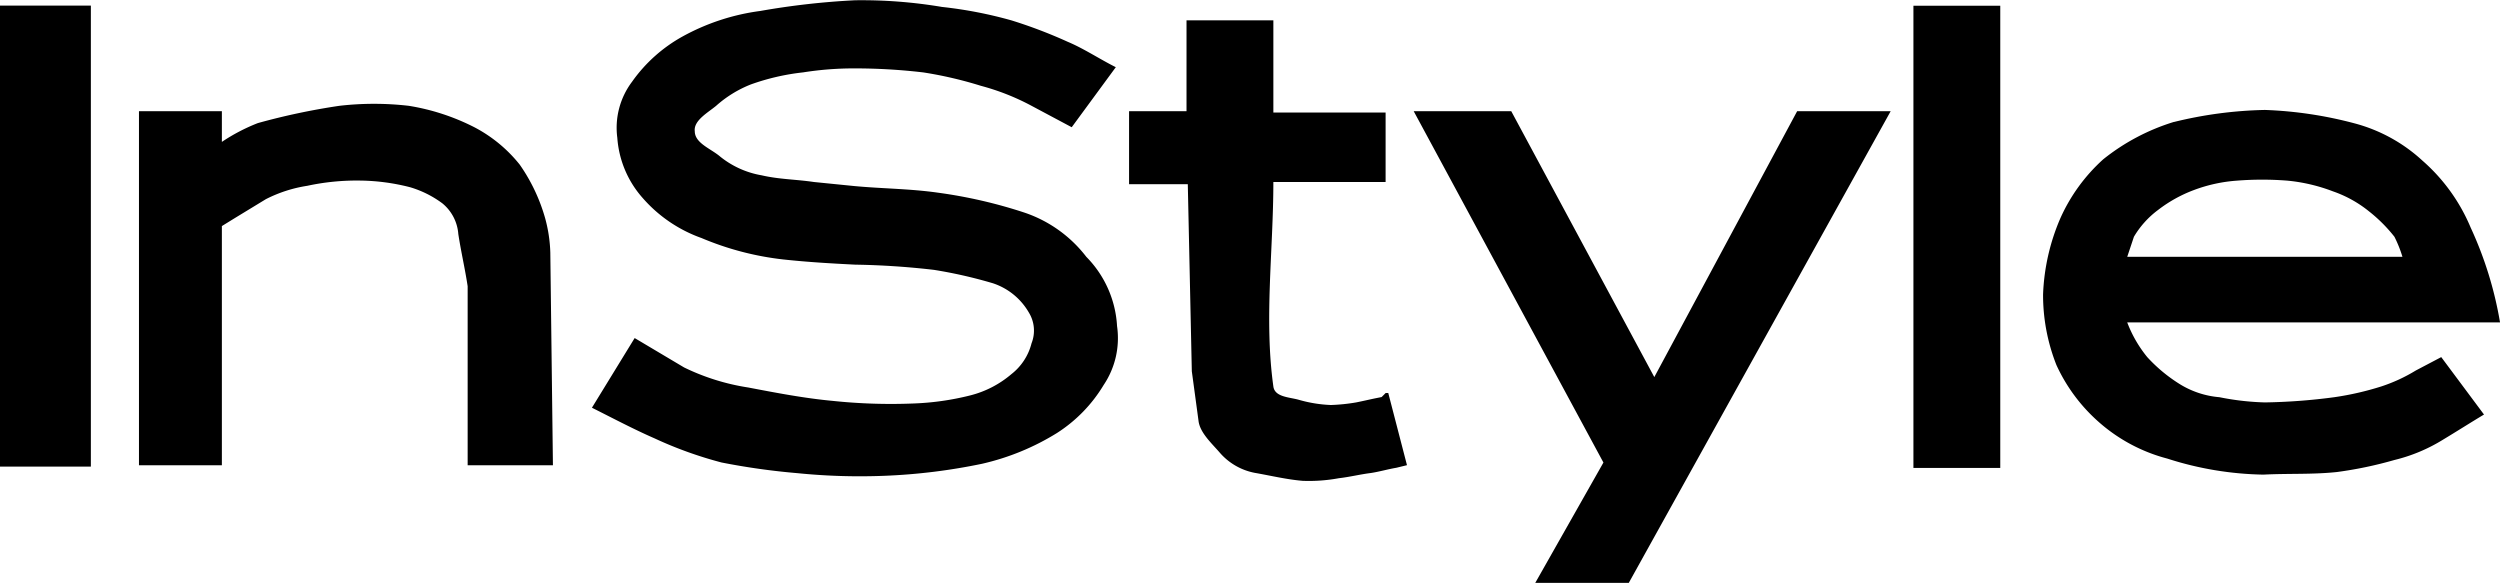<svg id="In_Style_sw" xmlns="http://www.w3.org/2000/svg" width="95.776" height="22.329" viewBox="0 0 95.776 22.329">
  <path id="Pfad_62" data-name="Pfad 62" d="M0,.4H3.481V18.06H0V.4ZM13,4.239a11.573,11.573,0,0,1,2.662,0,8.488,8.488,0,0,1,2.508.819,5.448,5.448,0,0,1,1.74,1.433,6.811,6.811,0,0,1,.973,2.048,5.565,5.565,0,0,1,.2,1.331l.1,8.139H17.916V11.15c-.1-.665-.256-1.331-.358-2a1.676,1.676,0,0,0-.614-1.177,3.954,3.954,0,0,0-1.229-.614,8.029,8.029,0,0,0-1.894-.256,8.967,8.967,0,0,0-2.048.2,5.249,5.249,0,0,0-1.587.512l-1.177.717L8.5,8.846v9.163H5.324V4.444H8.5V5.621A7.081,7.081,0,0,1,9.88,4.9,25.715,25.715,0,0,1,13,4.239Z" transform="translate(0 -0.185)" fill-rule="evenodd"/>
  <path id="Pfad_63" data-name="Pfad 63" d="M103.117,9.819h10.545a4.8,4.8,0,0,0-.307-.768,5.826,5.826,0,0,0-.973-.973A4.564,4.564,0,0,0,111,7.311a6.64,6.64,0,0,0-1.74-.41,12.339,12.339,0,0,0-1.945,0,5.852,5.852,0,0,0-1.638.358,5.266,5.266,0,0,0-1.382.768,3.5,3.5,0,0,0-.921,1.024l-.256.768Zm-9.061-5.58L84.023,22.309H80.44L83.051,17.7,75.782,4.239h3.737L85,14.426,90.473,4.239h3.583ZM94.927.2h3.327V17.907H94.927V.2Zm9.982,4.453a15.827,15.827,0,0,1,3.481-.461,15.424,15.424,0,0,1,3.43.512,6.161,6.161,0,0,1,2.611,1.433,6.971,6.971,0,0,1,1.843,2.559,14.3,14.3,0,0,1,1.126,3.634H103.117a4.78,4.78,0,0,0,.768,1.331,5.939,5.939,0,0,0,1.229,1.024,3.42,3.42,0,0,0,1.536.512,10.087,10.087,0,0,0,1.74.2,22.429,22.429,0,0,0,2.662-.2,11.3,11.3,0,0,0,1.792-.41,6.282,6.282,0,0,0,1.331-.614l.973-.512,1.638,2.2c-.512.307-1.075.665-1.587.973a6.4,6.4,0,0,1-1.843.768,15.248,15.248,0,0,1-2.2.461c-.921.1-1.894.051-2.815.1a12.637,12.637,0,0,1-3.686-.614,6.412,6.412,0,0,1-2.662-1.433,6.524,6.524,0,0,1-1.587-2.15,7.28,7.28,0,0,1-.512-2.713,8.092,8.092,0,0,1,.665-2.918A6.738,6.738,0,0,1,102.2,6.082a8.149,8.149,0,0,1,2.713-1.433Zm-59.636.614a3.884,3.884,0,0,0,.973,2.3A5.383,5.383,0,0,0,48.5,9.1a11.261,11.261,0,0,0,3.123.819c.921.1,1.843.154,2.764.2a29.923,29.923,0,0,1,3.02.2,17.831,17.831,0,0,1,2.252.512,2.493,2.493,0,0,1,1.382,1.126,1.32,1.32,0,0,1,.1,1.177,2.168,2.168,0,0,1-.768,1.177,3.9,3.9,0,0,1-1.587.819,10.37,10.37,0,0,1-2.15.307,21.457,21.457,0,0,1-3.123-.1c-1.075-.1-2.15-.307-3.225-.512a8.558,8.558,0,0,1-2.457-.768l-1.894-1.126L44.3,15.6c.819.41,1.587.819,2.406,1.177a15.272,15.272,0,0,0,2.559.921,26.689,26.689,0,0,0,2.918.41,23.847,23.847,0,0,0,3.327.1,22.6,22.6,0,0,0,3.737-.461,9.412,9.412,0,0,0,2.867-1.177,5.612,5.612,0,0,0,1.792-1.843,3.217,3.217,0,0,0,.512-2.252A4.1,4.1,0,0,0,63.24,9.819,5,5,0,0,0,60.885,8.13a18.459,18.459,0,0,0-3.327-.768c-1.075-.154-2.15-.154-3.225-.256L52.8,6.952c-.665-.1-1.331-.1-2-.256a3.464,3.464,0,0,1-1.587-.717c-.358-.307-.973-.512-.973-.973-.051-.41.512-.717.819-.973a4.448,4.448,0,0,1,1.331-.819,8.713,8.713,0,0,1,2-.461A12.454,12.454,0,0,1,54.333,2.6,22.551,22.551,0,0,1,57,2.755a15.314,15.314,0,0,1,2.2.512,9.049,9.049,0,0,1,1.945.768l1.536.819,1.689-2.3c-.614-.307-1.229-.717-1.843-.973a18.458,18.458,0,0,0-2.15-.819A16.268,16.268,0,0,0,57.712.246,18.573,18.573,0,0,0,54.384-.01,29.248,29.248,0,0,0,50.75.4a8.451,8.451,0,0,0-2.969.973,5.814,5.814,0,0,0-1.945,1.74,2.931,2.931,0,0,0-.563,2.15ZM64.827,4.239h2.252V.758h3.327V4.29h4.3V6.952h-4.3c0,2.611-.358,5.273,0,7.832.051.41.614.41.973.512a5.139,5.139,0,0,0,1.229.2,7,7,0,0,0,.973-.1c.256-.051.461-.1.717-.154l.256-.051.154-.154h.1l.717,2.764-.41.1c-.307.051-.665.154-.973.2-.41.051-.819.154-1.229.2a6.29,6.29,0,0,1-1.382.1c-.614-.051-1.229-.2-1.843-.307a2.36,2.36,0,0,1-1.331-.768c-.307-.358-.768-.768-.819-1.229l-.256-1.894-.154-7.167H64.878V4.239Z" transform="translate(-21.623 0.02)" fill-rule="evenodd"/>
</svg>
